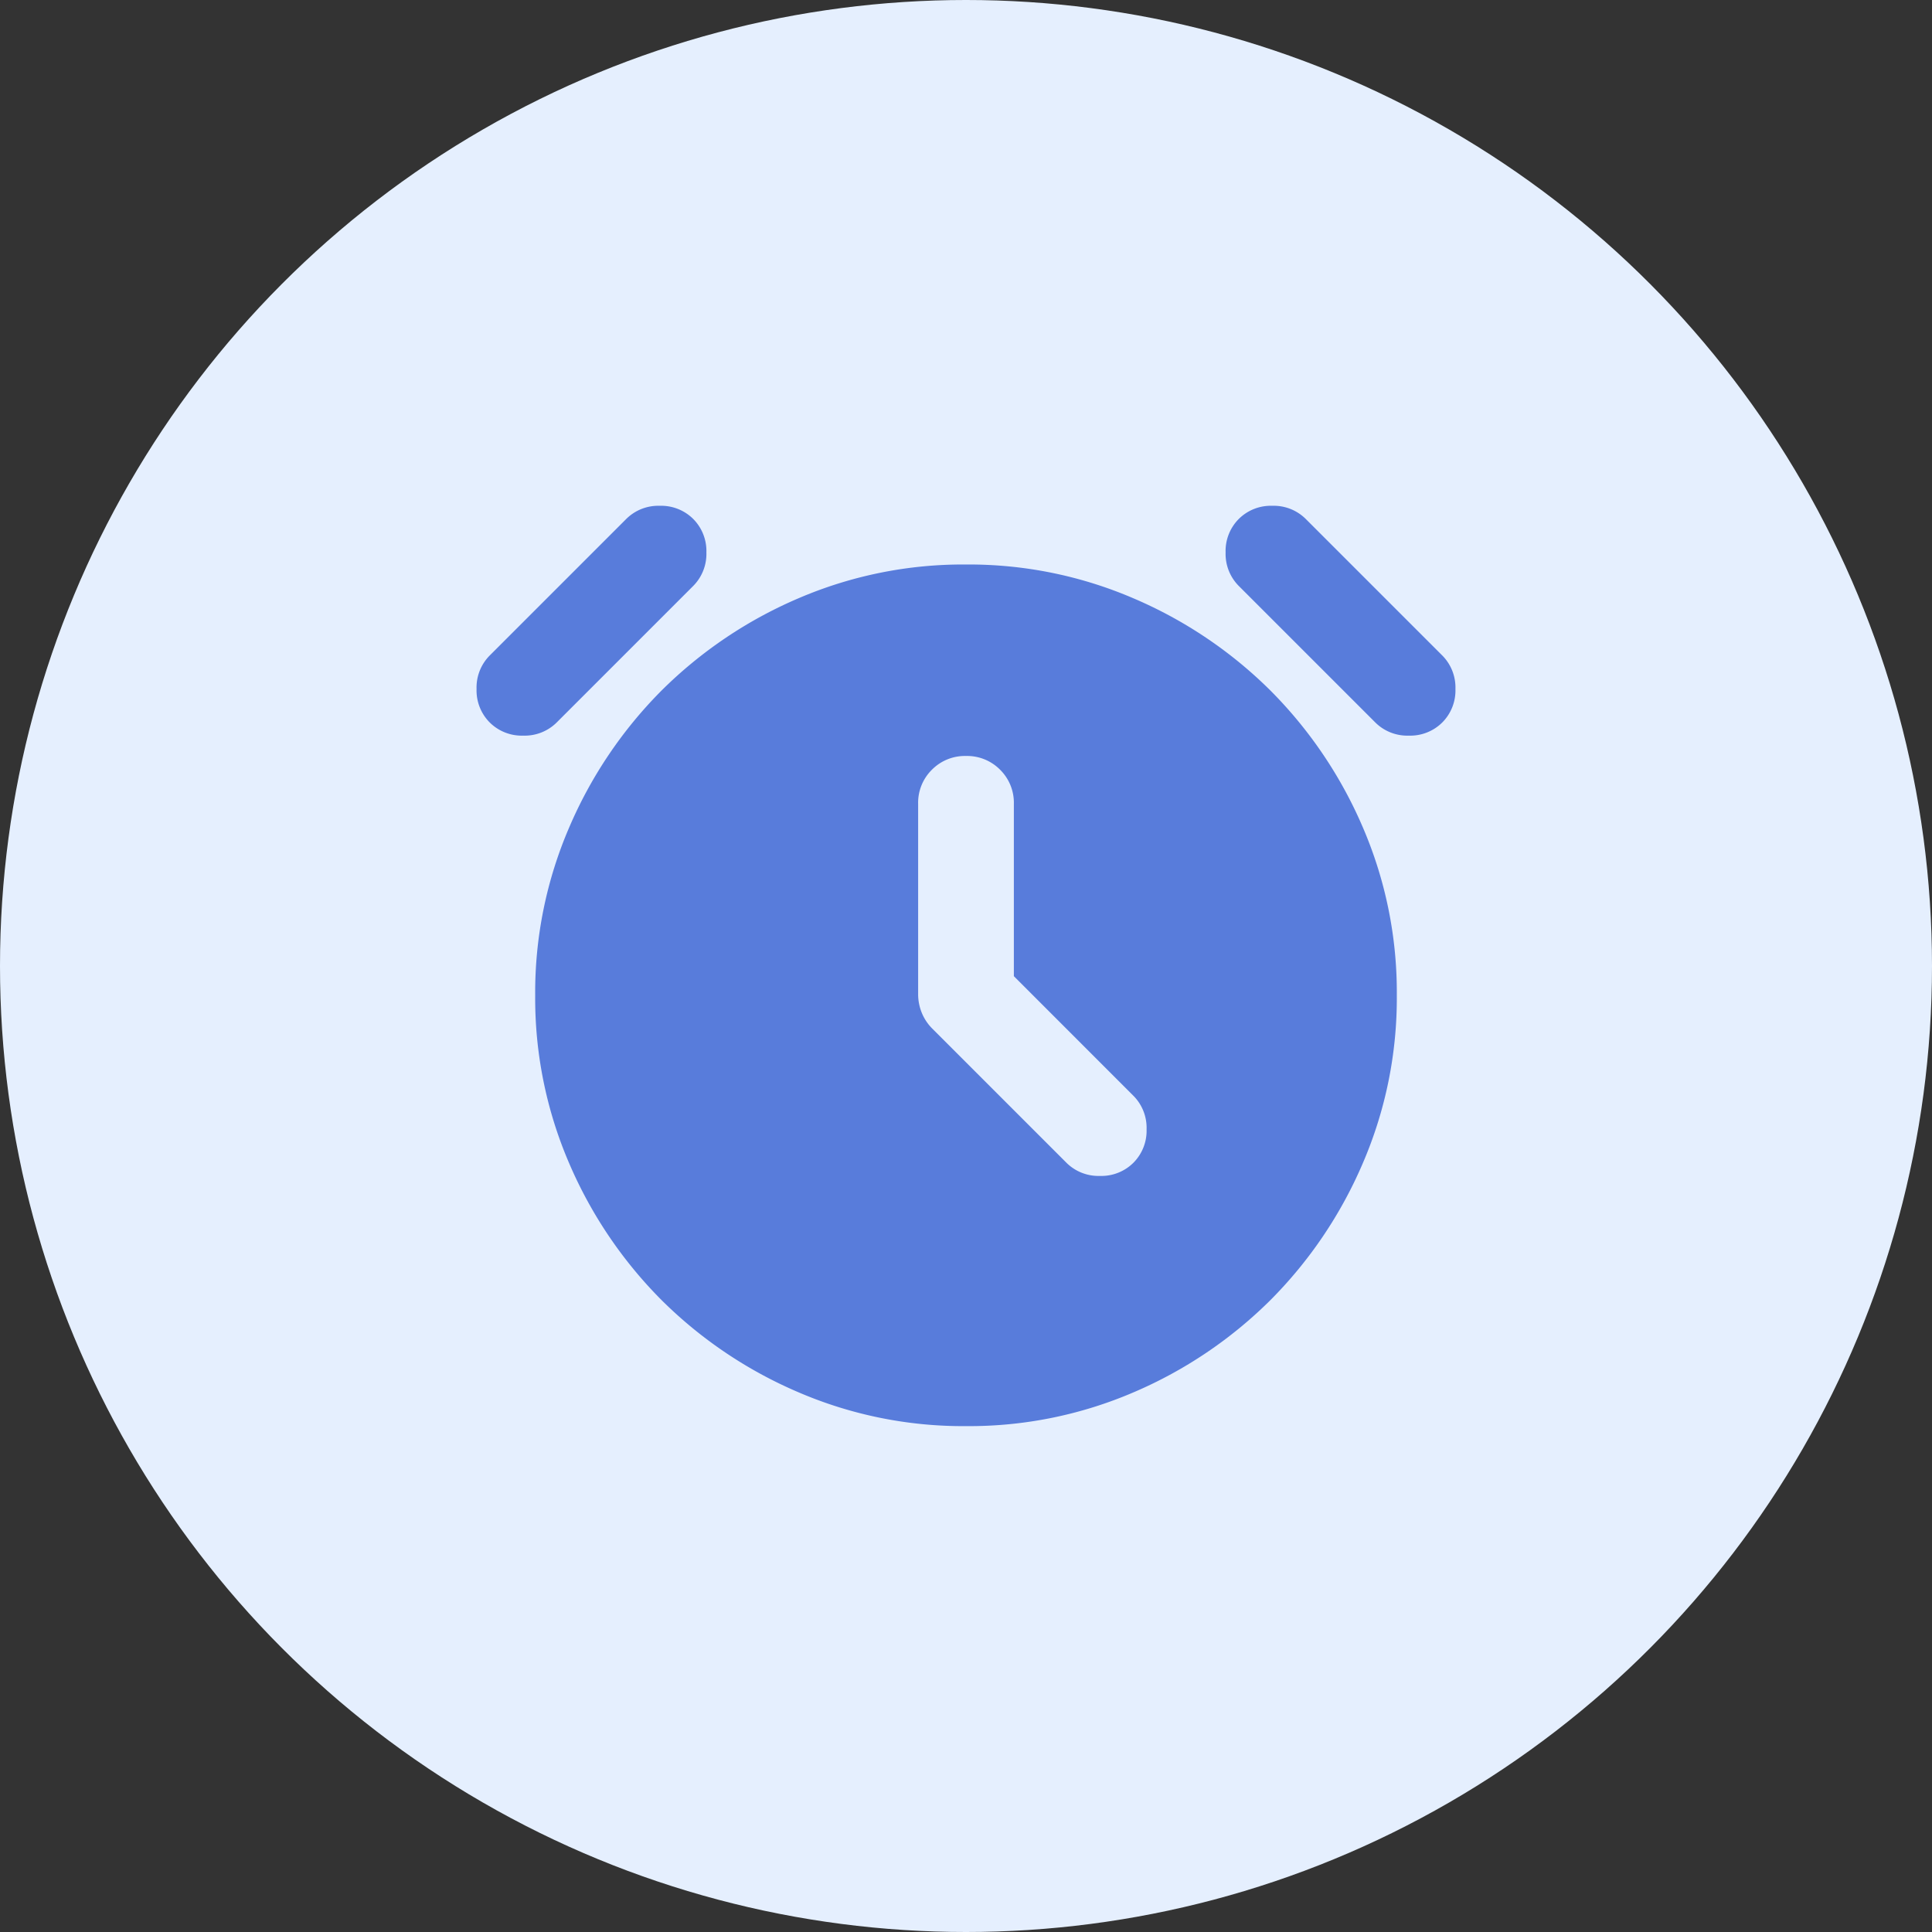 <svg xmlns="http://www.w3.org/2000/svg" width="75" height="75" viewBox="0 0 75 75">
  <rect x="0" y="0" width="75" height="75" fill="#333333" stroke="none"/>
  <g id="Group_25489" data-name="Group 25489" transform="translate(7494 1524)">
    <circle id="Ellipse_666" data-name="Ellipse 666" cx="37.5" cy="37.5" r="37.5" transform="translate(-7494 -1524)" fill="#e5effe"/>
    <path id="Path_18980" data-name="Path 18980" d="M91.858-830.743v-6.69a1.8,1.8,0,0,0-.534-1.324A1.8,1.8,0,0,0,90-839.291a1.8,1.8,0,0,0-1.324.534,1.8,1.8,0,0,0-.534,1.324v7.386a1.922,1.922,0,0,0,.139.72,1.857,1.857,0,0,0,.418.627l5.2,5.2a1.762,1.762,0,0,0,1.3.511,1.762,1.762,0,0,0,1.3-.511,1.762,1.762,0,0,0,.511-1.3,1.762,1.762,0,0,0-.511-1.3ZM90-813.276a16.18,16.18,0,0,1-6.527-1.324,17,17,0,0,1-5.3-3.577,17,17,0,0,1-3.577-5.3A16.179,16.179,0,0,1,73.276-830a16.179,16.179,0,0,1,1.324-6.527,17,17,0,0,1,3.577-5.3,17,17,0,0,1,5.3-3.577A16.18,16.18,0,0,1,90-846.724a16.18,16.18,0,0,1,6.527,1.324,17,17,0,0,1,5.3,3.577,17,17,0,0,1,3.577,5.3A16.179,16.179,0,0,1,106.724-830a16.18,16.18,0,0,1-1.324,6.527,17,17,0,0,1-3.577,5.3,17,17,0,0,1-5.3,3.577A16.18,16.18,0,0,1,90-813.276ZM71.511-840.592a1.762,1.762,0,0,1-.511-1.3,1.762,1.762,0,0,1,.511-1.3l5.3-5.3a1.762,1.762,0,0,1,1.3-.511,1.762,1.762,0,0,1,1.3.511,1.762,1.762,0,0,1,.511,1.3,1.762,1.762,0,0,1-.511,1.3l-5.3,5.3a1.762,1.762,0,0,1-1.3.511A1.762,1.762,0,0,1,71.511-840.592Zm36.978,0a1.762,1.762,0,0,1-1.3.511,1.762,1.762,0,0,1-1.3-.511l-5.3-5.3a1.762,1.762,0,0,1-.511-1.3,1.762,1.762,0,0,1,.511-1.3,1.762,1.762,0,0,1,1.3-.511,1.762,1.762,0,0,1,1.3.511l5.3,5.3a1.762,1.762,0,0,1,.511,1.3A1.762,1.762,0,0,1,108.489-840.592Z" transform="translate(-7546.5 -655.362)" fill="#587cdb"/>
  </g>
</svg>
